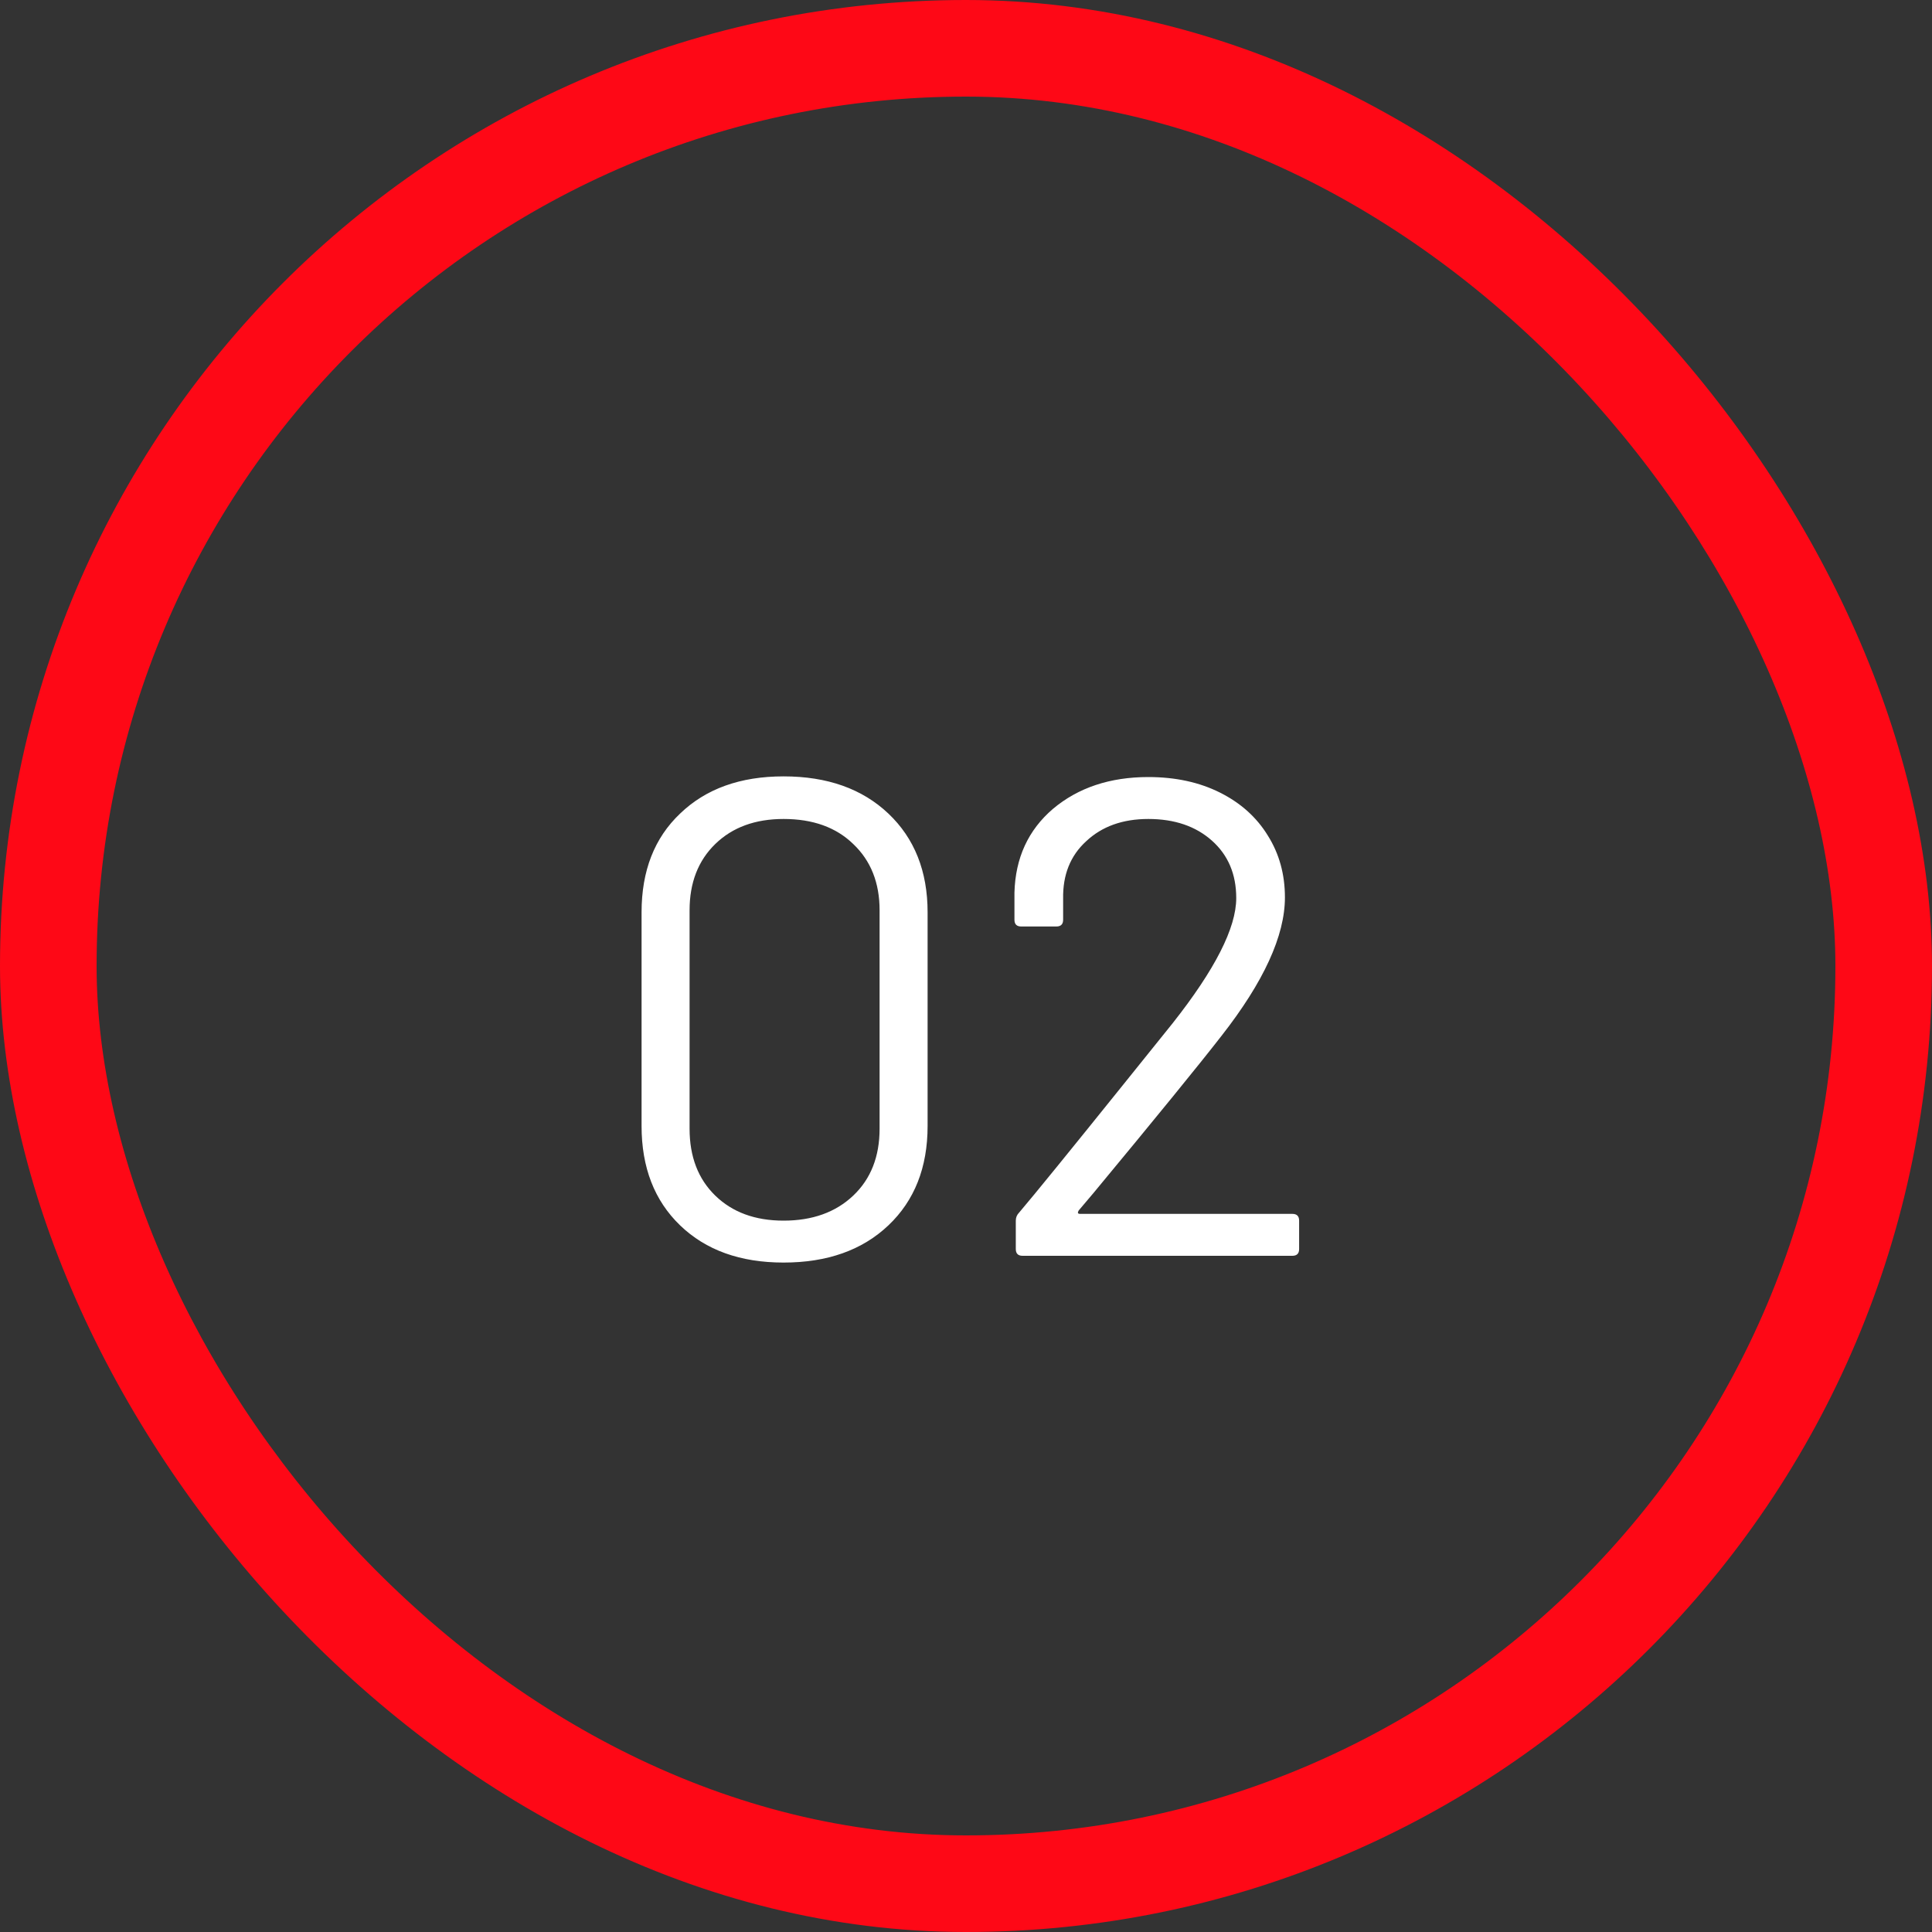 <?xml version="1.0" encoding="UTF-8"?>
<svg xmlns="http://www.w3.org/2000/svg" width="40" height="40" viewBox="0 0 40 40" fill="none">
  <rect x="0" y="0" width="40" height="40" fill="#333333" stroke="none"/>
  <g opacity="1">
    <g clip-path="url(#clip0_118_218)">
      <path d="M16.223 26.14C15.327 26.14 14.613 25.883 14.081 25.37C13.549 24.857 13.283 24.171 13.283 23.312V18.888C13.283 18.029 13.549 17.348 14.081 16.844C14.613 16.331 15.327 16.074 16.223 16.074C17.128 16.074 17.852 16.331 18.393 16.844C18.934 17.357 19.205 18.039 19.205 18.888V23.312C19.205 24.171 18.934 24.857 18.393 25.37C17.852 25.883 17.128 26.14 16.223 26.14ZM16.223 25.272C16.82 25.272 17.301 25.099 17.665 24.754C18.029 24.409 18.211 23.947 18.211 23.368V18.846C18.211 18.277 18.029 17.819 17.665 17.474C17.31 17.129 16.83 16.956 16.223 16.956C15.635 16.956 15.164 17.129 14.809 17.474C14.454 17.819 14.277 18.277 14.277 18.846V23.368C14.277 23.947 14.454 24.409 14.809 24.754C15.164 25.099 15.635 25.272 16.223 25.272ZM22.333 25.062C22.305 25.109 22.314 25.132 22.361 25.132H26.757C26.85 25.132 26.897 25.179 26.897 25.272V25.86C26.897 25.953 26.85 26 26.757 26H21.171C21.078 26 21.031 25.953 21.031 25.86V25.272C21.031 25.207 21.054 25.151 21.101 25.104C21.418 24.731 22.132 23.853 23.243 22.472L24.279 21.184C25.156 20.073 25.595 19.21 25.595 18.594C25.595 18.099 25.427 17.703 25.091 17.404C24.755 17.105 24.316 16.956 23.775 16.956C23.243 16.956 22.814 17.11 22.487 17.418C22.16 17.717 22.002 18.113 22.011 18.608V19.042C22.011 19.135 21.964 19.182 21.871 19.182H21.143C21.05 19.182 21.003 19.135 21.003 19.042V18.482C21.022 17.763 21.288 17.185 21.801 16.746C22.324 16.307 22.982 16.088 23.775 16.088C24.335 16.088 24.83 16.195 25.259 16.41C25.688 16.625 26.02 16.923 26.253 17.306C26.486 17.679 26.603 18.104 26.603 18.58C26.603 19.373 26.164 20.33 25.287 21.45C24.83 22.038 23.948 23.121 22.641 24.698L22.333 25.062Z" fill="white"></path>
      <rect x="1" y="1" width="38" height="38" rx="19" stroke="#FE0816" stroke-width="2"></rect>
    </g>
  </g>
  <defs>
    <clipPath id="clip0_118_218">
      <rect width="40" height="40" rx="20" fill="white"></rect>
    </clipPath>
  </defs>
</svg>
